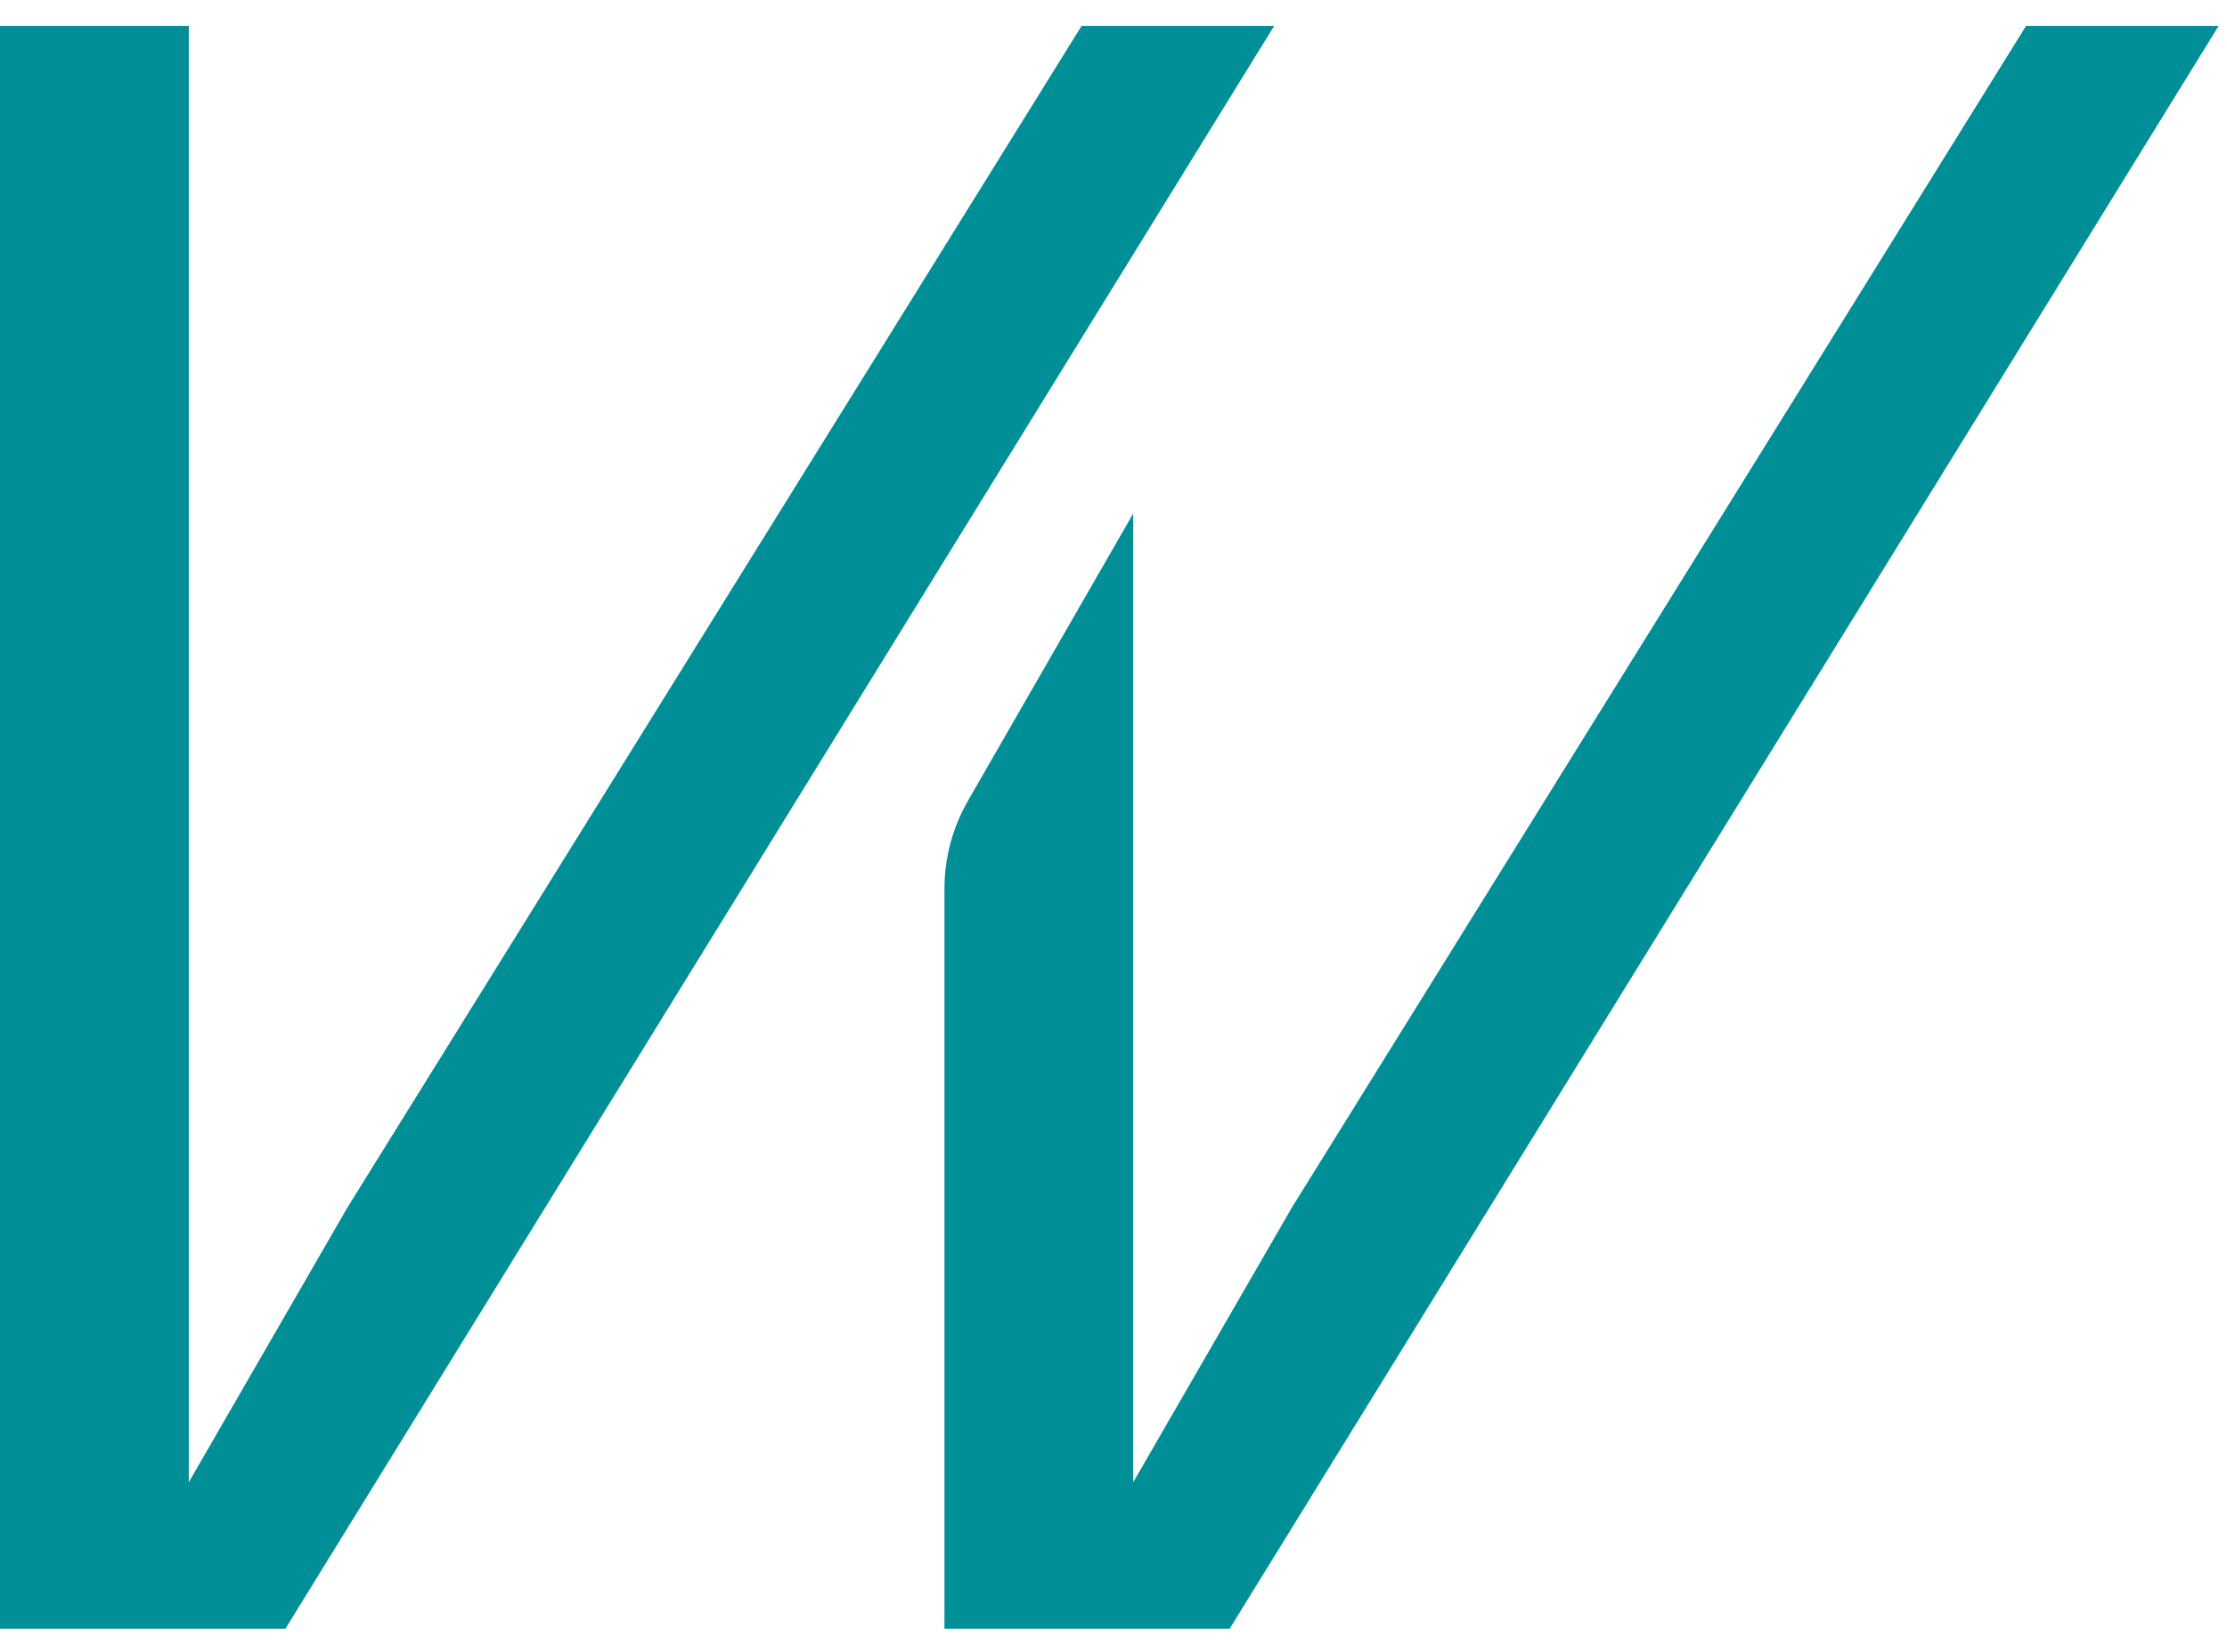 <svg xmlns="http://www.w3.org/2000/svg" width="62" height="46" viewBox="0 0 62 46" fill="none"><path d="M30.112 0.721L9.674 33.624L5.256 41.276V0.721H0V45.354H7.947L35.473 0.721H30.112Z" fill="#008F96"></path><path d="M61.767 0.721L34.235 45.354H26.294V24.751C26.294 23.886 26.52 23.043 26.952 22.293L31.549 14.3V41.276L35.968 33.624L56.406 0.721H61.767Z" fill="#008F96"></path></svg>